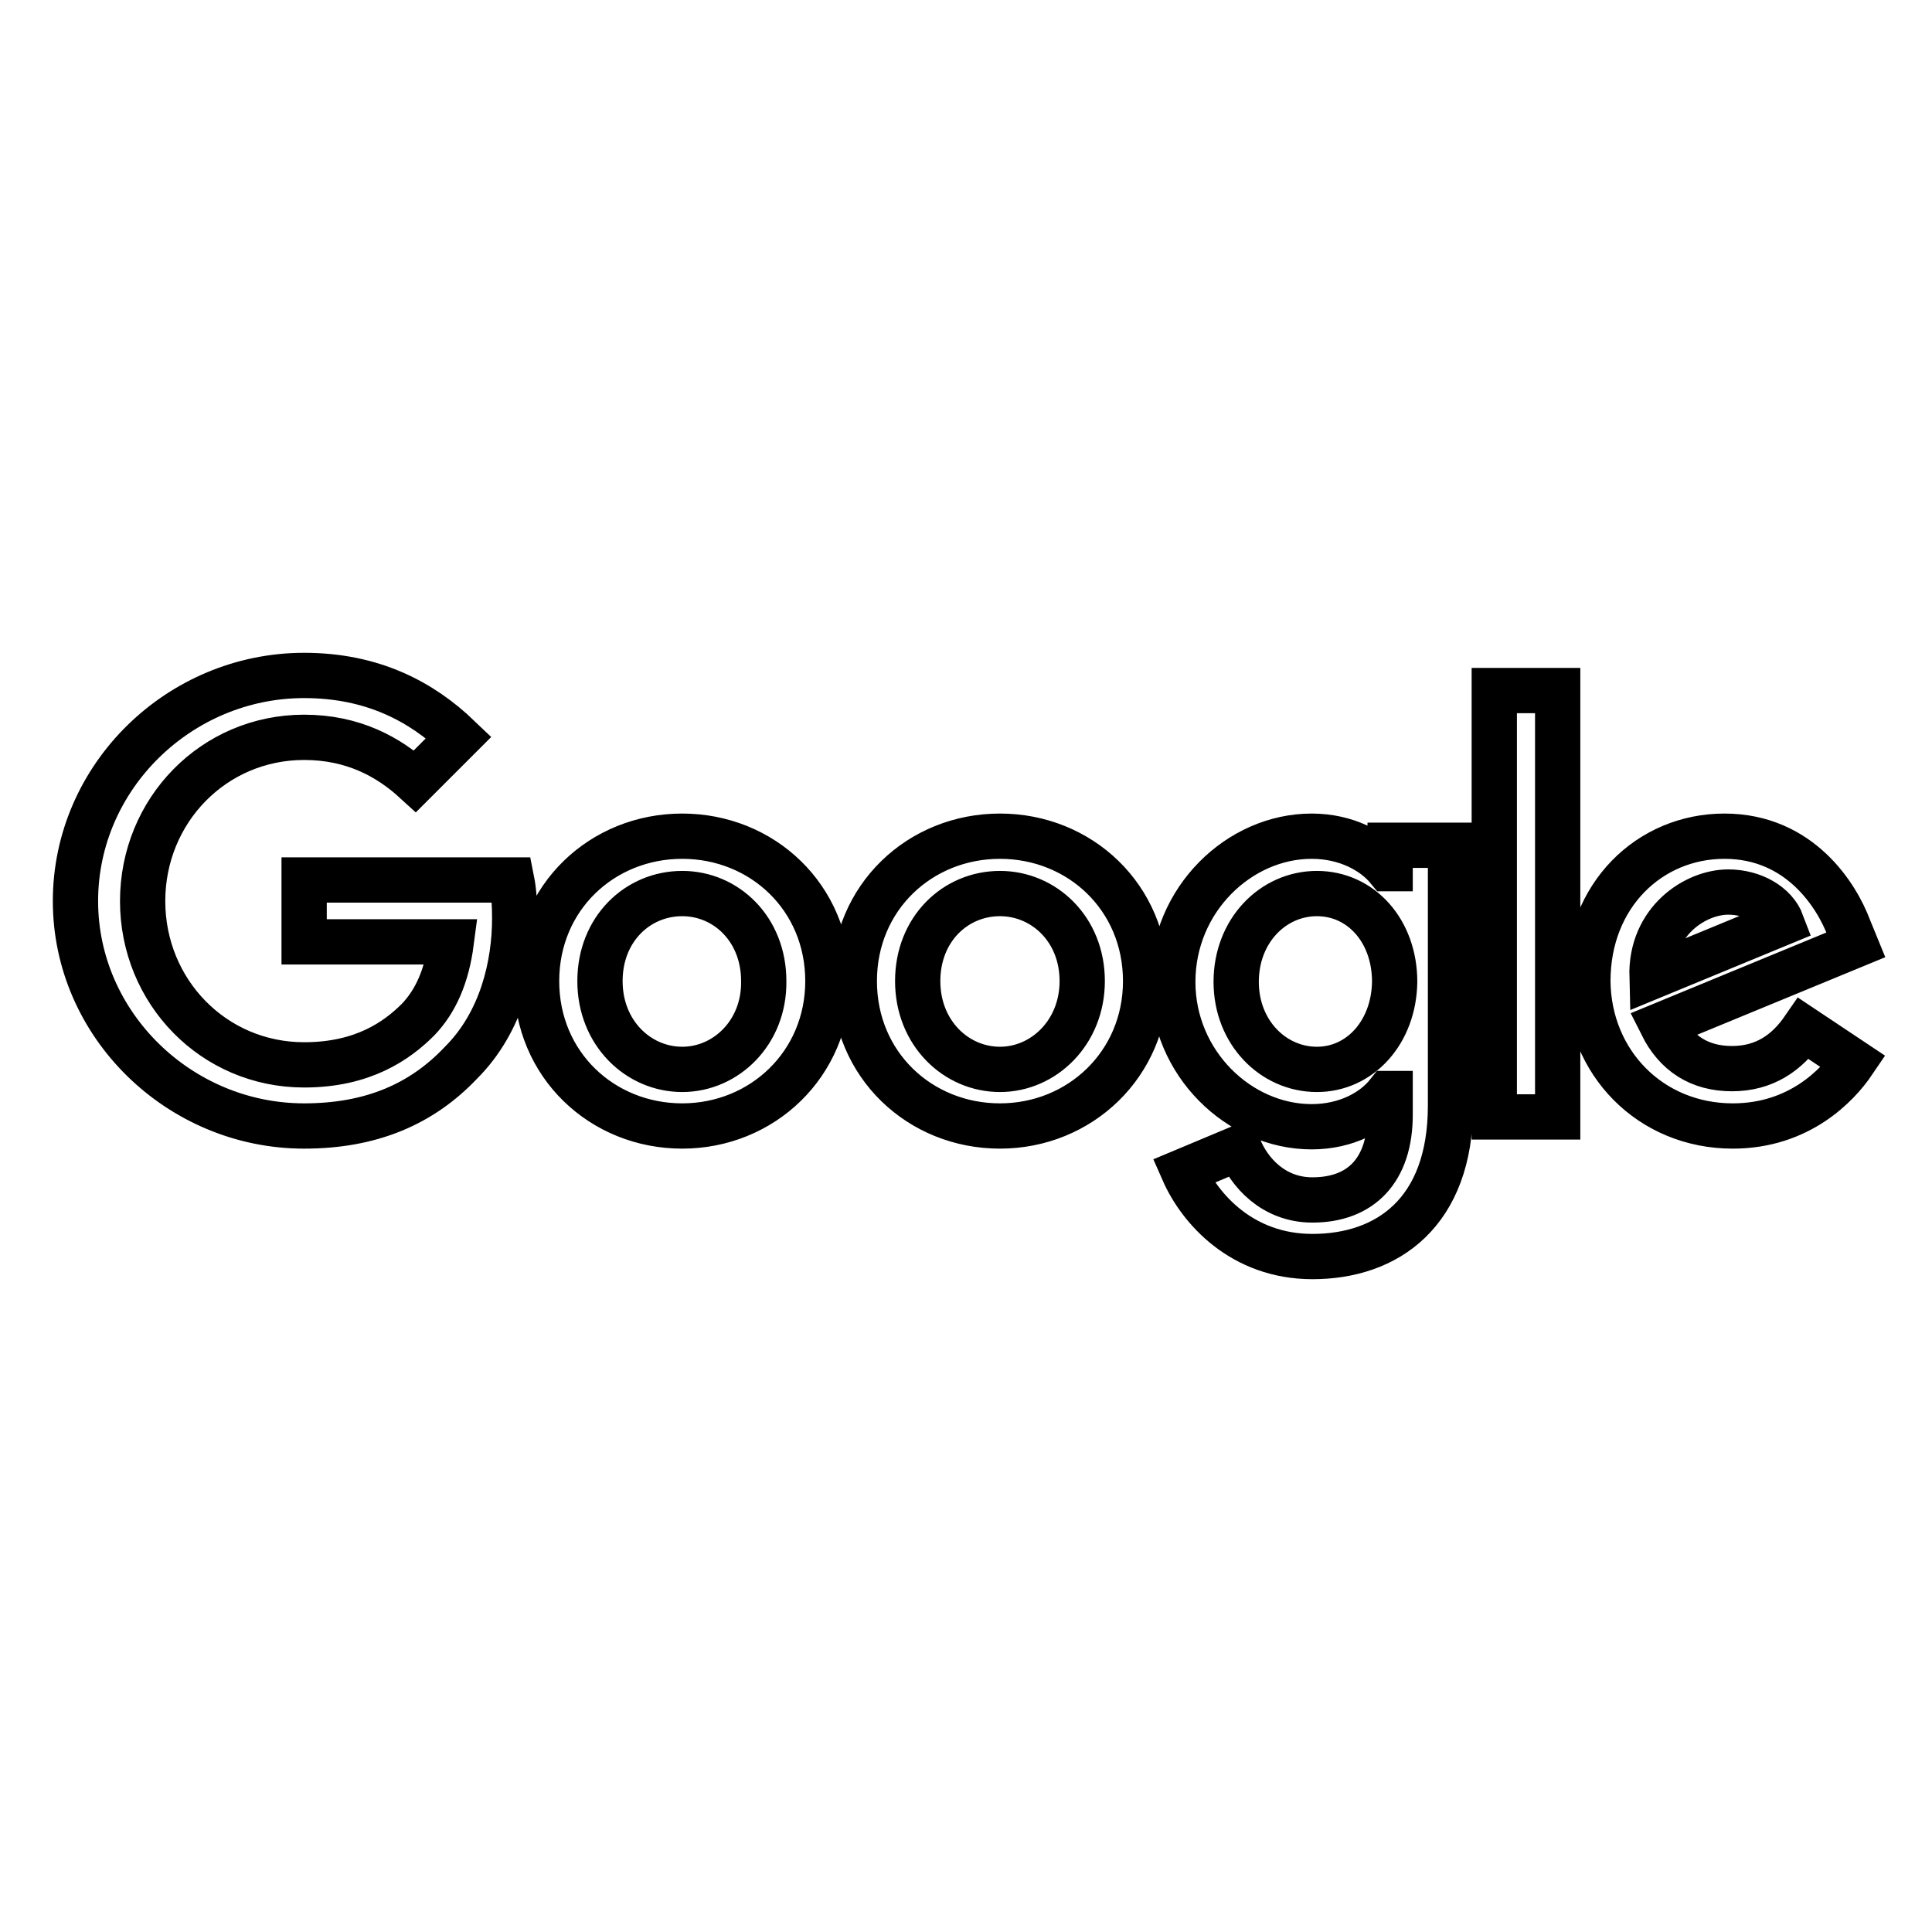 <?xml version="1.0" encoding="utf-8"?>
<!-- Svg Vector Icons : http://www.onlinewebfonts.com/icon -->
<!DOCTYPE svg PUBLIC "-//W3C//DTD SVG 1.1//EN" "http://www.w3.org/Graphics/SVG/1.1/DTD/svg11.dtd">
<svg version="1.1" xmlns="http://www.w3.org/2000/svg" xmlns:xlink="http://www.w3.org/1999/xlink" x="0px" y="0px" viewBox="0 0 256 256" enable-background="new 0 0 256 256" xml:space="preserve">
<g> <path stroke-width="6" fill-opacity="0" stroke="#000000"  d="M40.3,149.2c8.9,0,15.6-2.9,20.8-8.4c5.4-5.4,7.1-13,7.1-19.1c0-1.9-0.1-3.6-0.4-5.1H40.3v8.2h19.5 c-0.6,4.6-2.1,7.9-4.4,10.3c-2.8,2.8-7.3,6-15.1,6c-12,0-21.4-9.7-21.4-21.7c0-12,9.4-21.7,21.4-21.7c6.5,0,11.2,2.6,14.7,5.8 l5.8-5.8c-4.9-4.7-11.4-8.2-20.5-8.2c-16.5,0-30.3,13.4-30.3,29.9C10,135.8,23.8,149.2,40.3,149.2z M90.4,149.2 c10.6,0,19.3-8.2,19.3-19.2c0-11.1-8.7-19.2-19.3-19.2c-10.6,0-19.3,8.1-19.3,19.2C71.1,141.1,79.8,149.2,90.4,149.2z M90.4,141.7 c-5.8,0-10.9-4.8-10.9-11.7c0-6.9,5-11.6,10.9-11.6c5.8,0,10.8,4.7,10.8,11.6C101.3,136.8,96.2,141.7,90.4,141.7z M132.5,149.2 c10.6,0,19.3-8.2,19.3-19.2c0-11.1-8.7-19.2-19.3-19.2c-10.6,0-19.3,8.1-19.3,19.2C113.2,141.1,121.9,149.2,132.5,149.2z  M132.5,141.7c-5.8,0-10.9-4.8-10.9-11.7c0-6.9,5-11.6,10.9-11.6c5.8,0,10.9,4.7,10.9,11.6C143.4,136.8,138.3,141.7,132.5,141.7z  M173.9,166.5c9.9,0,18.3-5.8,18.3-20v-34.5h-8v3.1h-0.3c-1.9-2.3-5.5-4.3-10.1-4.3c-9.6,0-18.4,8.4-18.4,19.3 c0,10.8,8.8,19.2,18.4,19.2c4.6,0,8.2-2,10.1-4.4h0.3v2.8c0,7.4-3.9,11.3-10.3,11.3c-5.2,0-8.4-3.7-9.7-6.9l-7.4,3.1 C159,160.2,164.6,166.5,173.9,166.5L173.9,166.5z M174.5,141.7c-5.8,0-10.7-4.9-10.7-11.6c0-6.8,4.9-11.7,10.7-11.7 c5.8,0,10.3,4.9,10.3,11.7C184.7,136.8,180.2,141.7,174.5,141.7z M206.4,91.5H198v56.5h8.4V91.5z M229.6,149.2 c8.8,0,13.9-5.4,16-8.5l-6.6-4.4c-2.2,3.2-5.2,5.3-9.5,5.3s-7.4-2-9.3-5.8l25.7-10.6l-0.9-2.2c-1.6-4.3-6.5-12.2-16.5-12.2 c-9.9,0-18.1,7.8-18.1,19.2C210.5,140.8,218.7,149.2,229.6,149.2z M218.9,129.4c-0.2-7.4,5.8-11.2,10.1-11.2c3.3,0,6.2,1.7,7.1,4.1 L218.9,129.4z"/></g>
</svg>